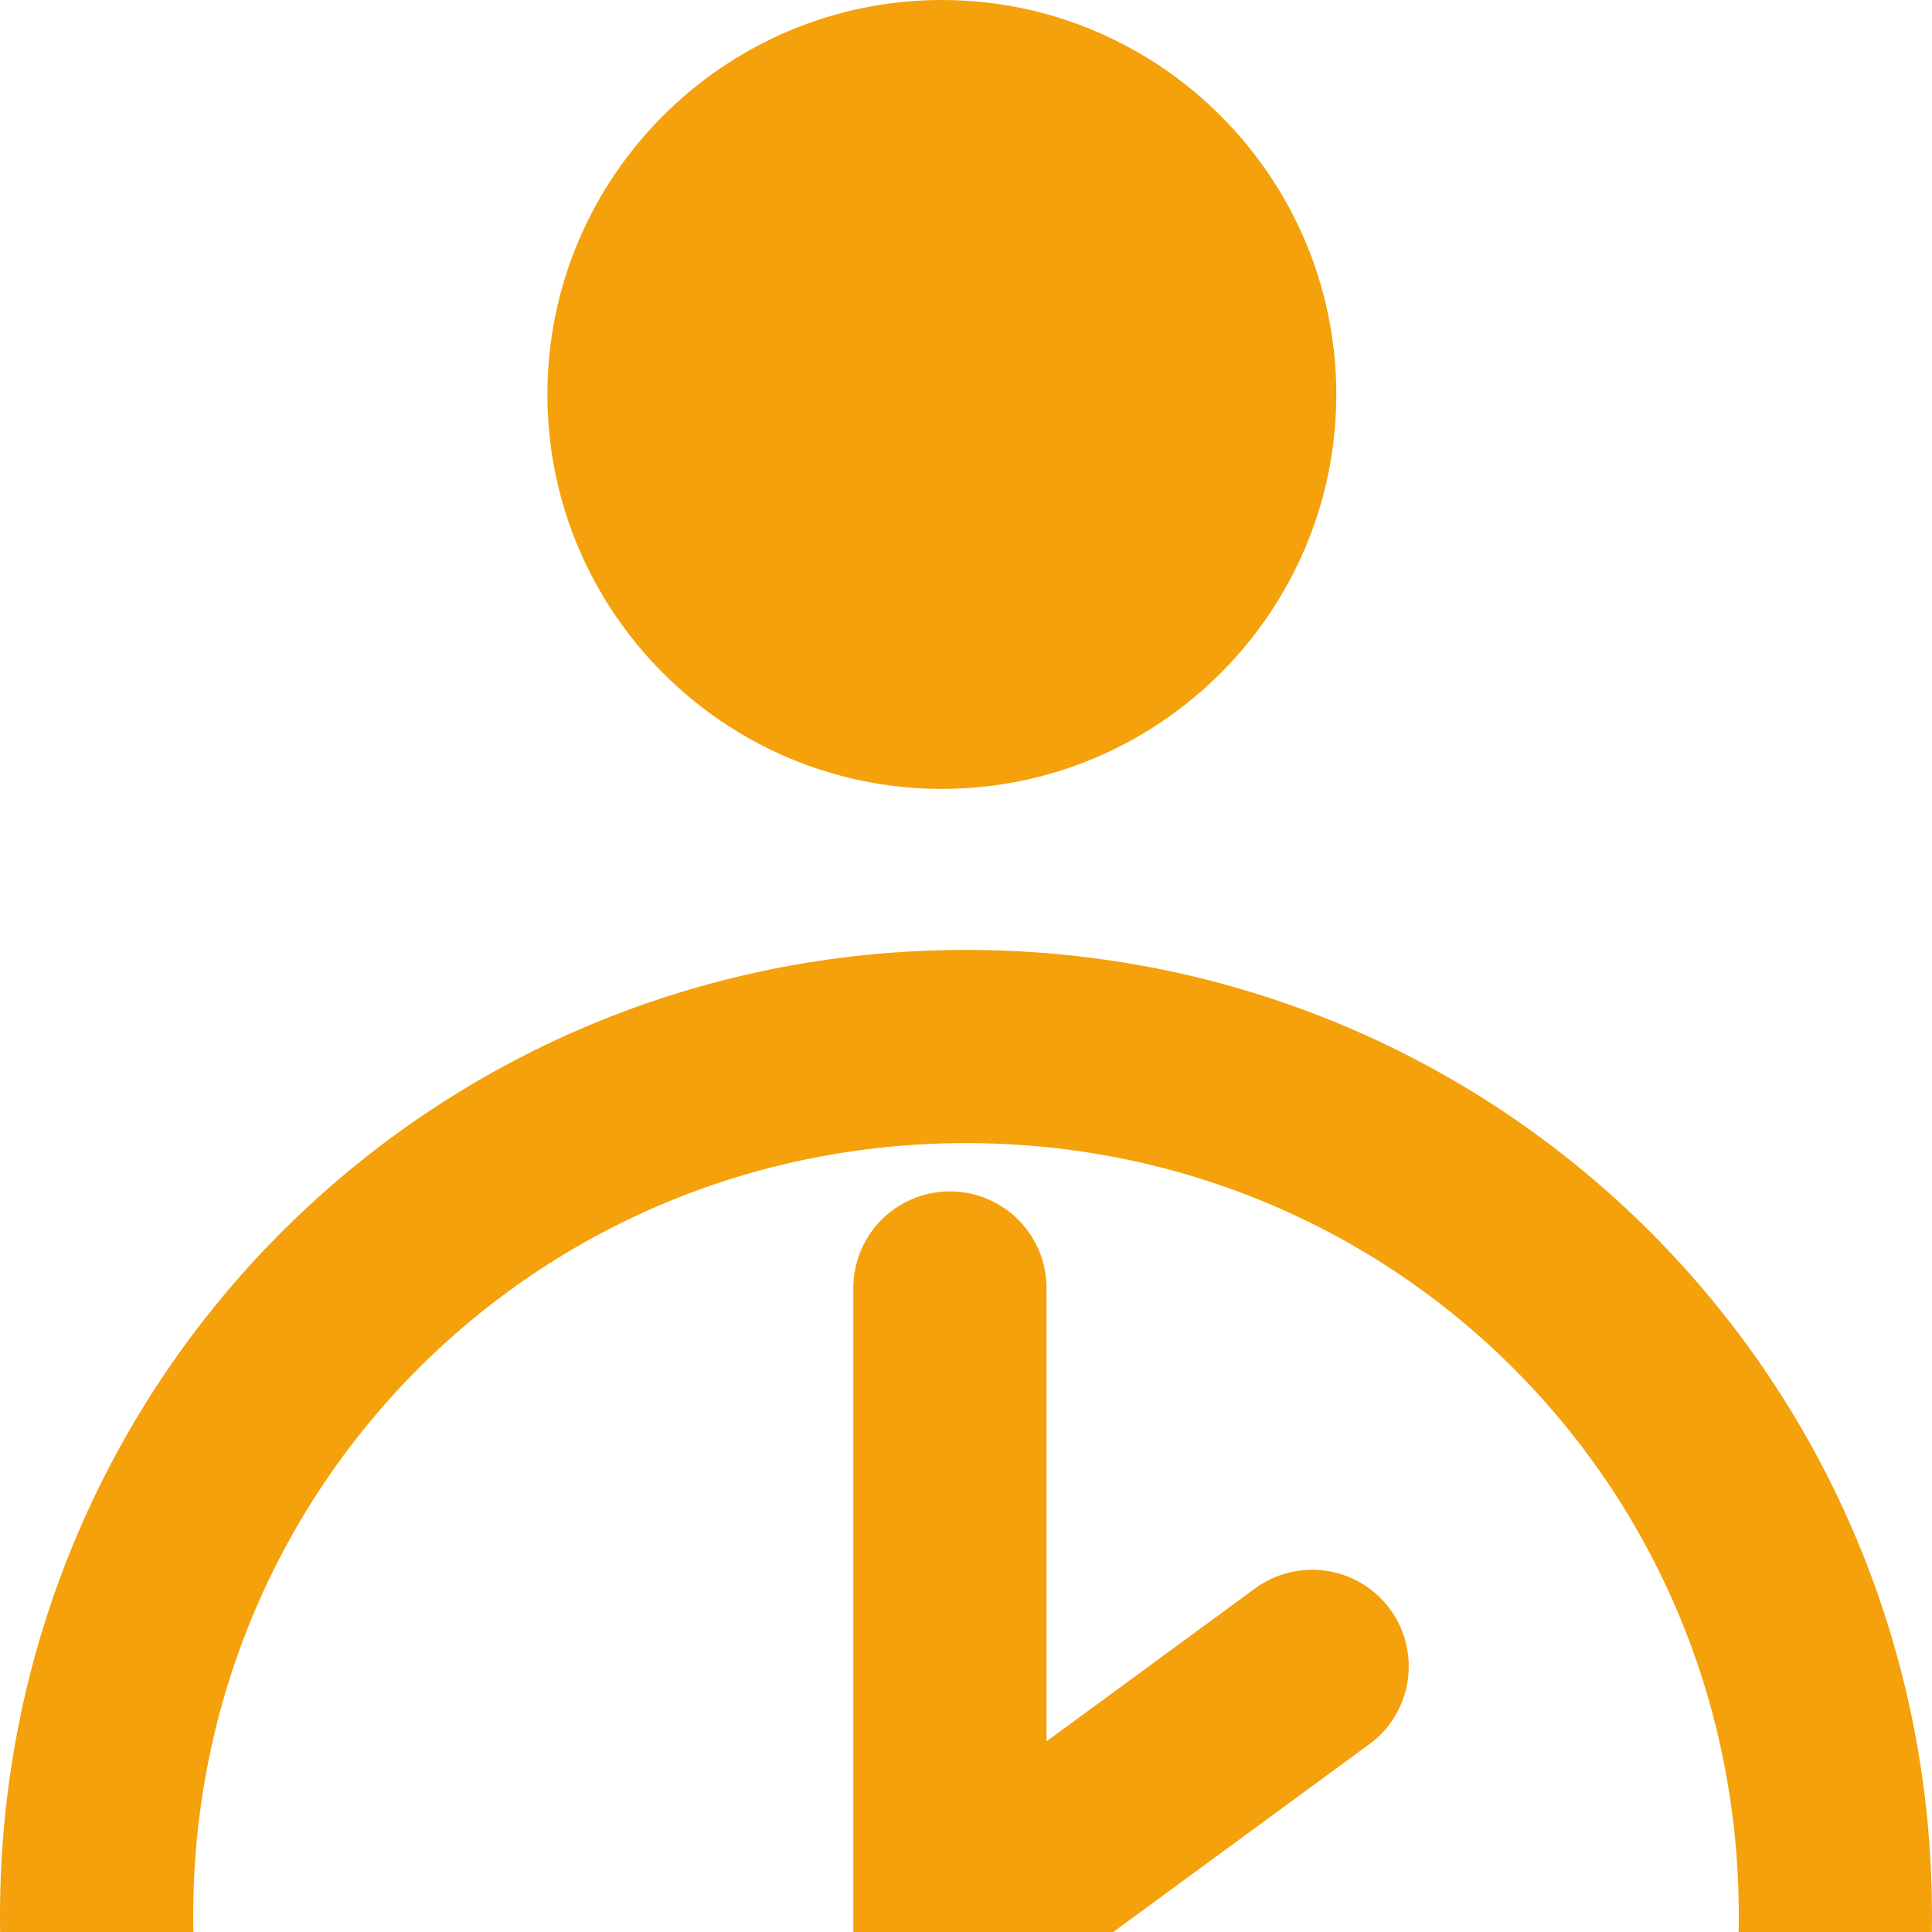 <?xml version="1.0" encoding="UTF-8"?>
<svg id="Layer_1" xmlns="http://www.w3.org/2000/svg" version="1.1" viewBox="0 0 24 24">
  <!-- Generator: Adobe Illustrator 29.0.1, SVG Export Plug-In . SVG Version: 2.1.0 Build 192)  -->
  <defs>
    <style>
      .st0 {
        stroke-linecap: round;
      }

      .st0, .st1 {
        fill: none;
        stroke: #f4a10c;
        stroke-linejoin: round;
        stroke-width: 2.4px;
      }

      .st2 {
        fill: #f4a10c;
      }
    </style>
  </defs>
  <path class="st2" d="M11.7,0c2.7,0,4.9,2.2,4.9,4.9s-2.2,4.9-4.9,4.9-4.9-2.2-4.9-4.9S9,0,11.7,0Z"/>
  <g>
    <path class="st1" d="M12,34.6c6,0,10.8-4.8,10.8-10.8s-4.8-10.8-10.8-10.8S1.2,17.8,1.2,23.8s4.8,10.8,10.8,10.8Z"/>
    <path class="st0" d="M16.3,20.7l-4.5,3.3v-8"/>
  </g>
</svg>